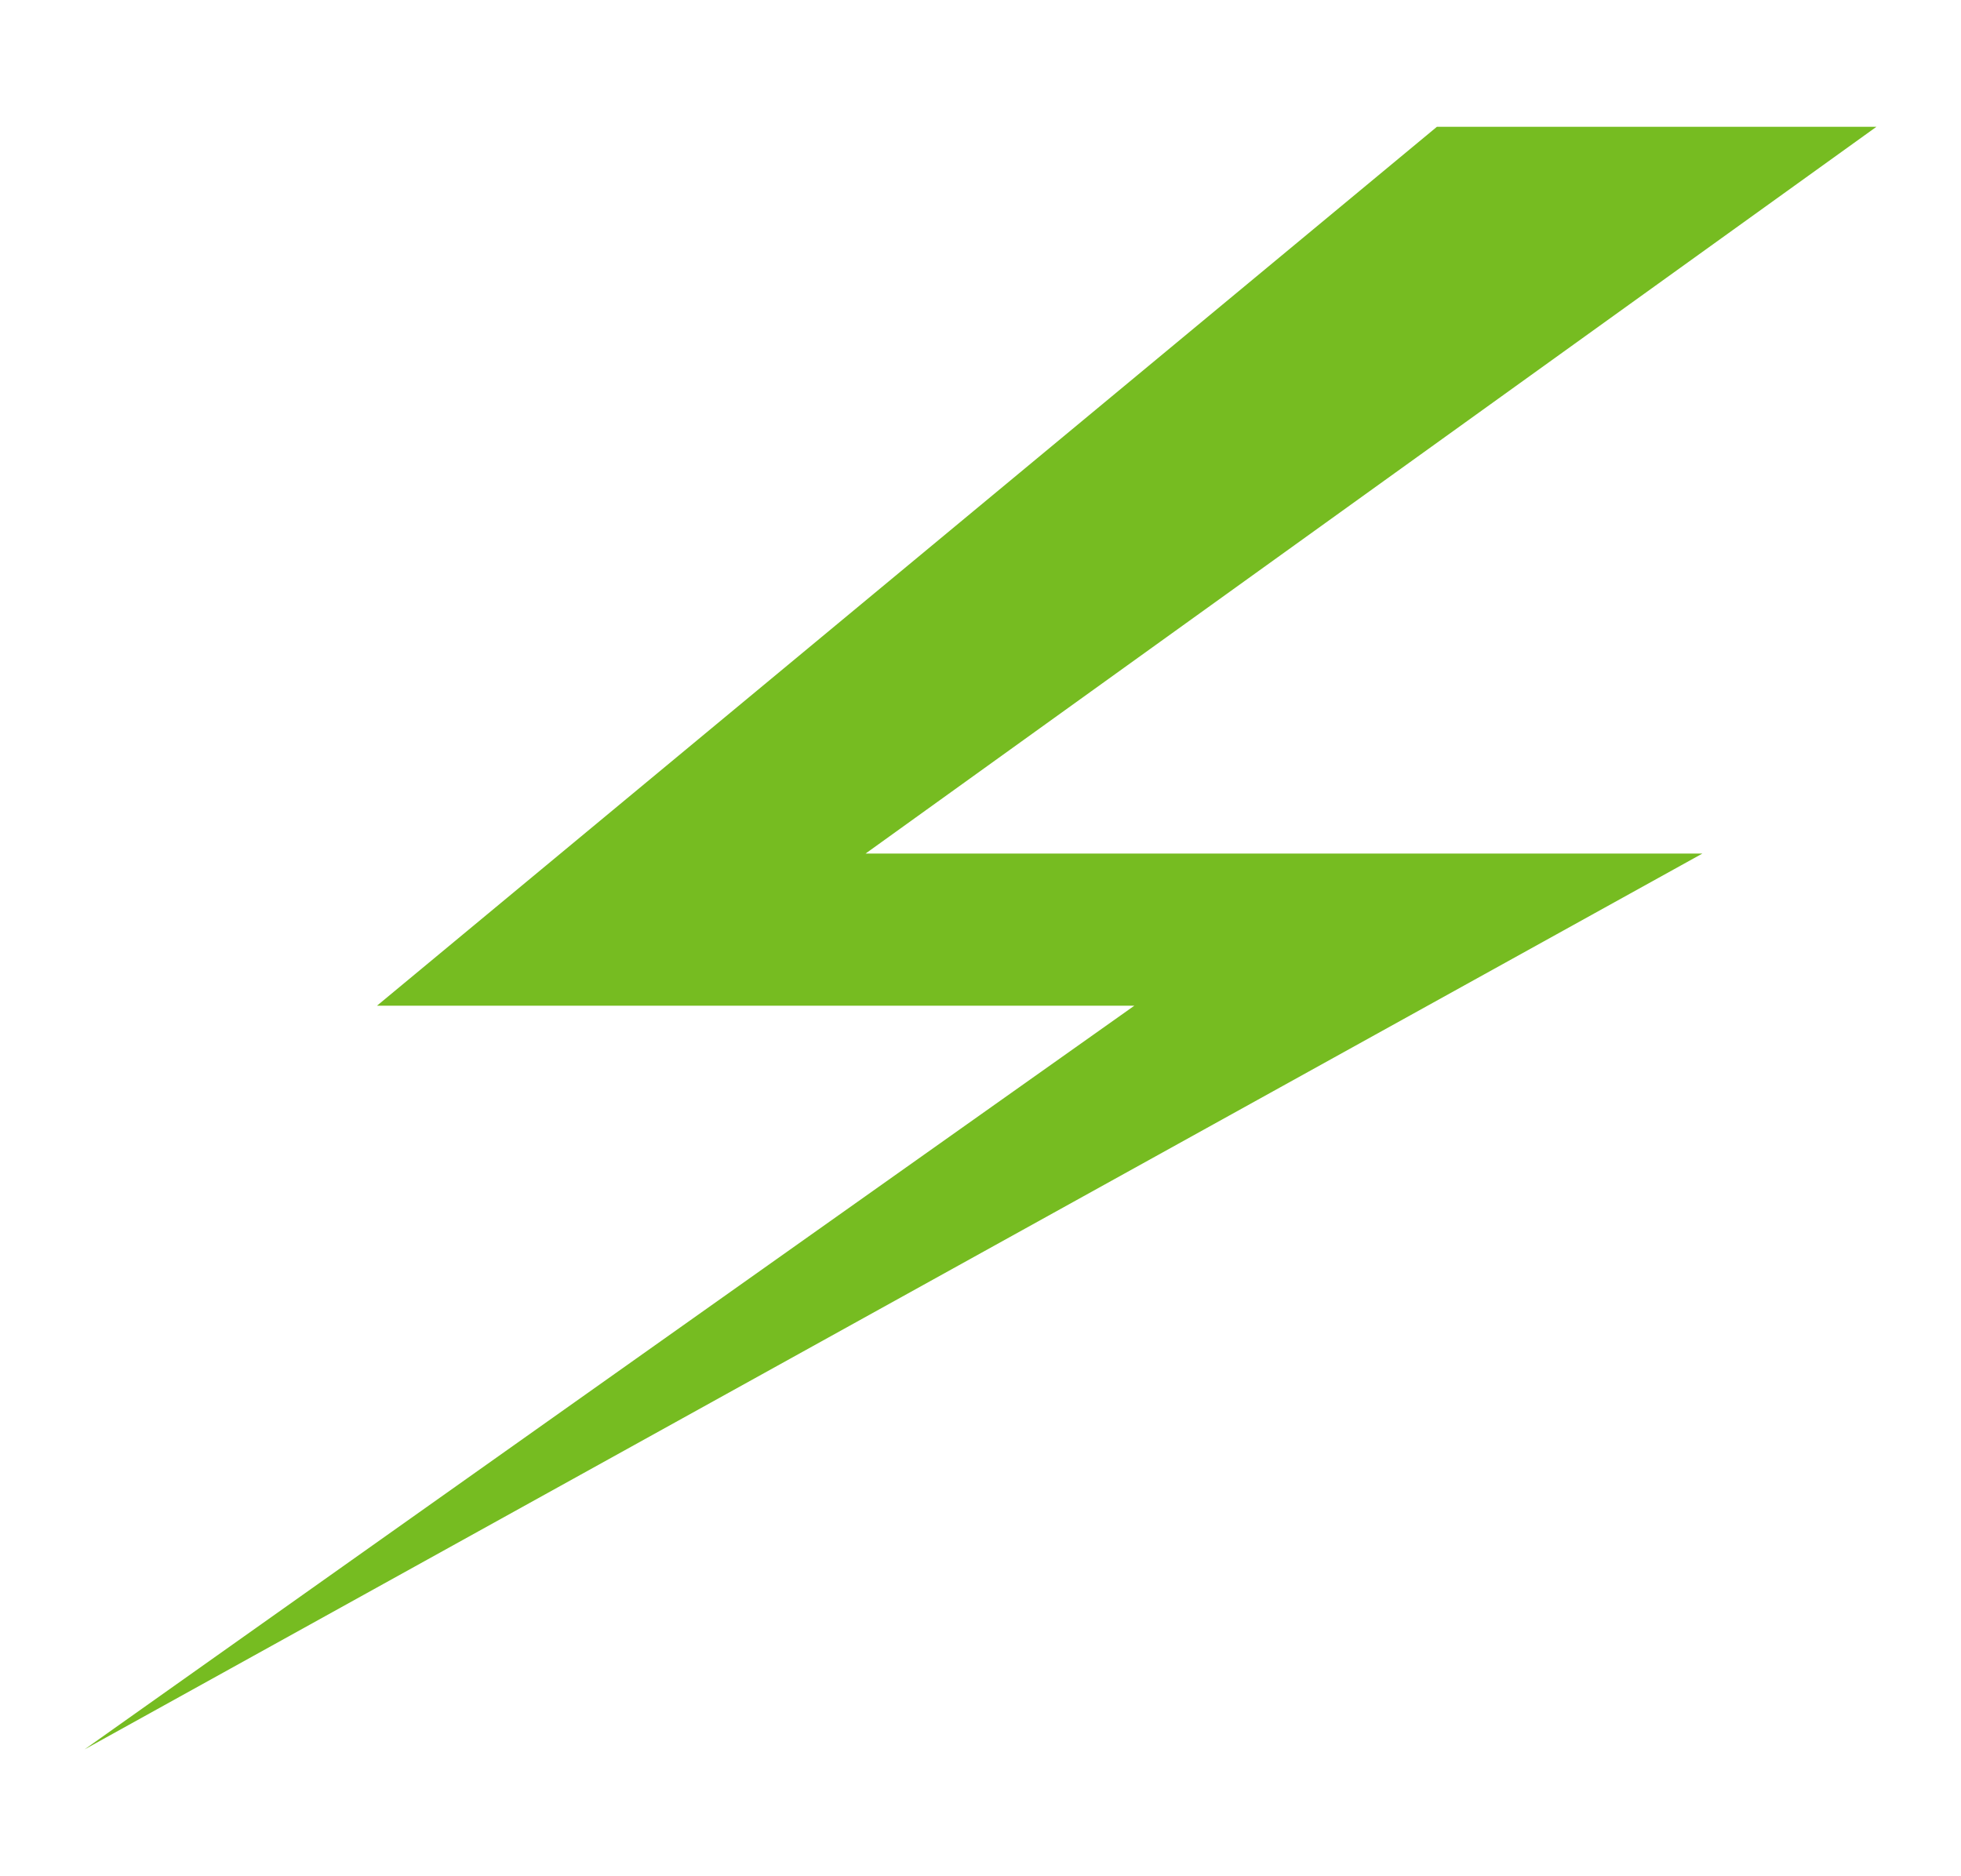 <?xml version="1.0" encoding="utf-8"?>
<!-- Generator: Adobe Illustrator 23.0.0, SVG Export Plug-In . SVG Version: 6.00 Build 0)  -->
<svg version="1.1" id="Livello_1" xmlns="http://www.w3.org/2000/svg" xmlns:xlink="http://www.w3.org/1999/xlink" x="0px" y="0px"
	 viewBox="0 0 116 111" style="enable-background:new 0 0 116 111;" xml:space="preserve">
<style type="text/css">
	.st0{fill:#76BC21;}
</style>
<path class="st0" d="M202.3,6835.1l-24.7-8c-2.8-0.9-5.7,0.6-6.6,3.4l-15.7,48.6c-0.9,2.8,0.6,5.7,3.4,6.6l0.6,0.2l46.6-46.6
	C205.6,6837.4,204.3,6835.7,202.3,6835.1 M172.4,6902.2l-9.7-3.1c-0.4-0.1-0.9,0.1-1.1,0.6l-0.1,0.4c-0.1,0.4,0.1,0.9,0.6,1.1l0.1,0
	l-2.3,8.4c0,0,0.3,7.3,2.2,8.3l0,0l0.1,0l0.1,0l0,0c2.1,0.4,6.6-5.4,6.6-5.4l3-8.2c0.4,0.1,0.9-0.1,1.1-0.6l0.1-0.4
	C173.1,6902.8,172.8,6902.3,172.4,6902.2 M176.5,6893.1l-7-2.3l-6.7,6.7l11.1,3.6c1.6,0.5,3.2-0.2,3.7-1.6l0.9-2.9
	C179,6895.1,178.1,6893.6,176.5,6893.1 M183.4,6893.7c2.8,0.9,5.7-0.6,6.6-3.4l9.5-29.4l-28.8,28.8L183.4,6893.7z M180.5,6925.1
	c-13.2,0-25.2-4.9-34.5-12.9l15.3-15.3l6.6-6.6l52.4-52.4c8,9.3,12.9,21.3,12.9,34.5C233.3,6901.5,209.6,6925.1,180.5,6925.1
	 M127.7,6872.3c0-29.1,23.7-52.8,52.8-52.8c13.2,0,25.2,4.9,34.5,12.9l-74.4,74.4C132.6,6897.5,127.7,6885.5,127.7,6872.3
	 M180.5,6811.8c-33.4,0-60.5,27.2-60.5,60.5c0,33.4,27.1,60.5,60.5,60.5c33.4,0,60.5-27.2,60.5-60.5
	C241,6839,213.9,6811.8,180.5,6811.8"/>
<polygon class="st0" points="111,7.5 51.2,50.5 100.7,50.5 5,103.5 67.1,59.5 22.3,59.5 85,7.5 "/>
</svg>
